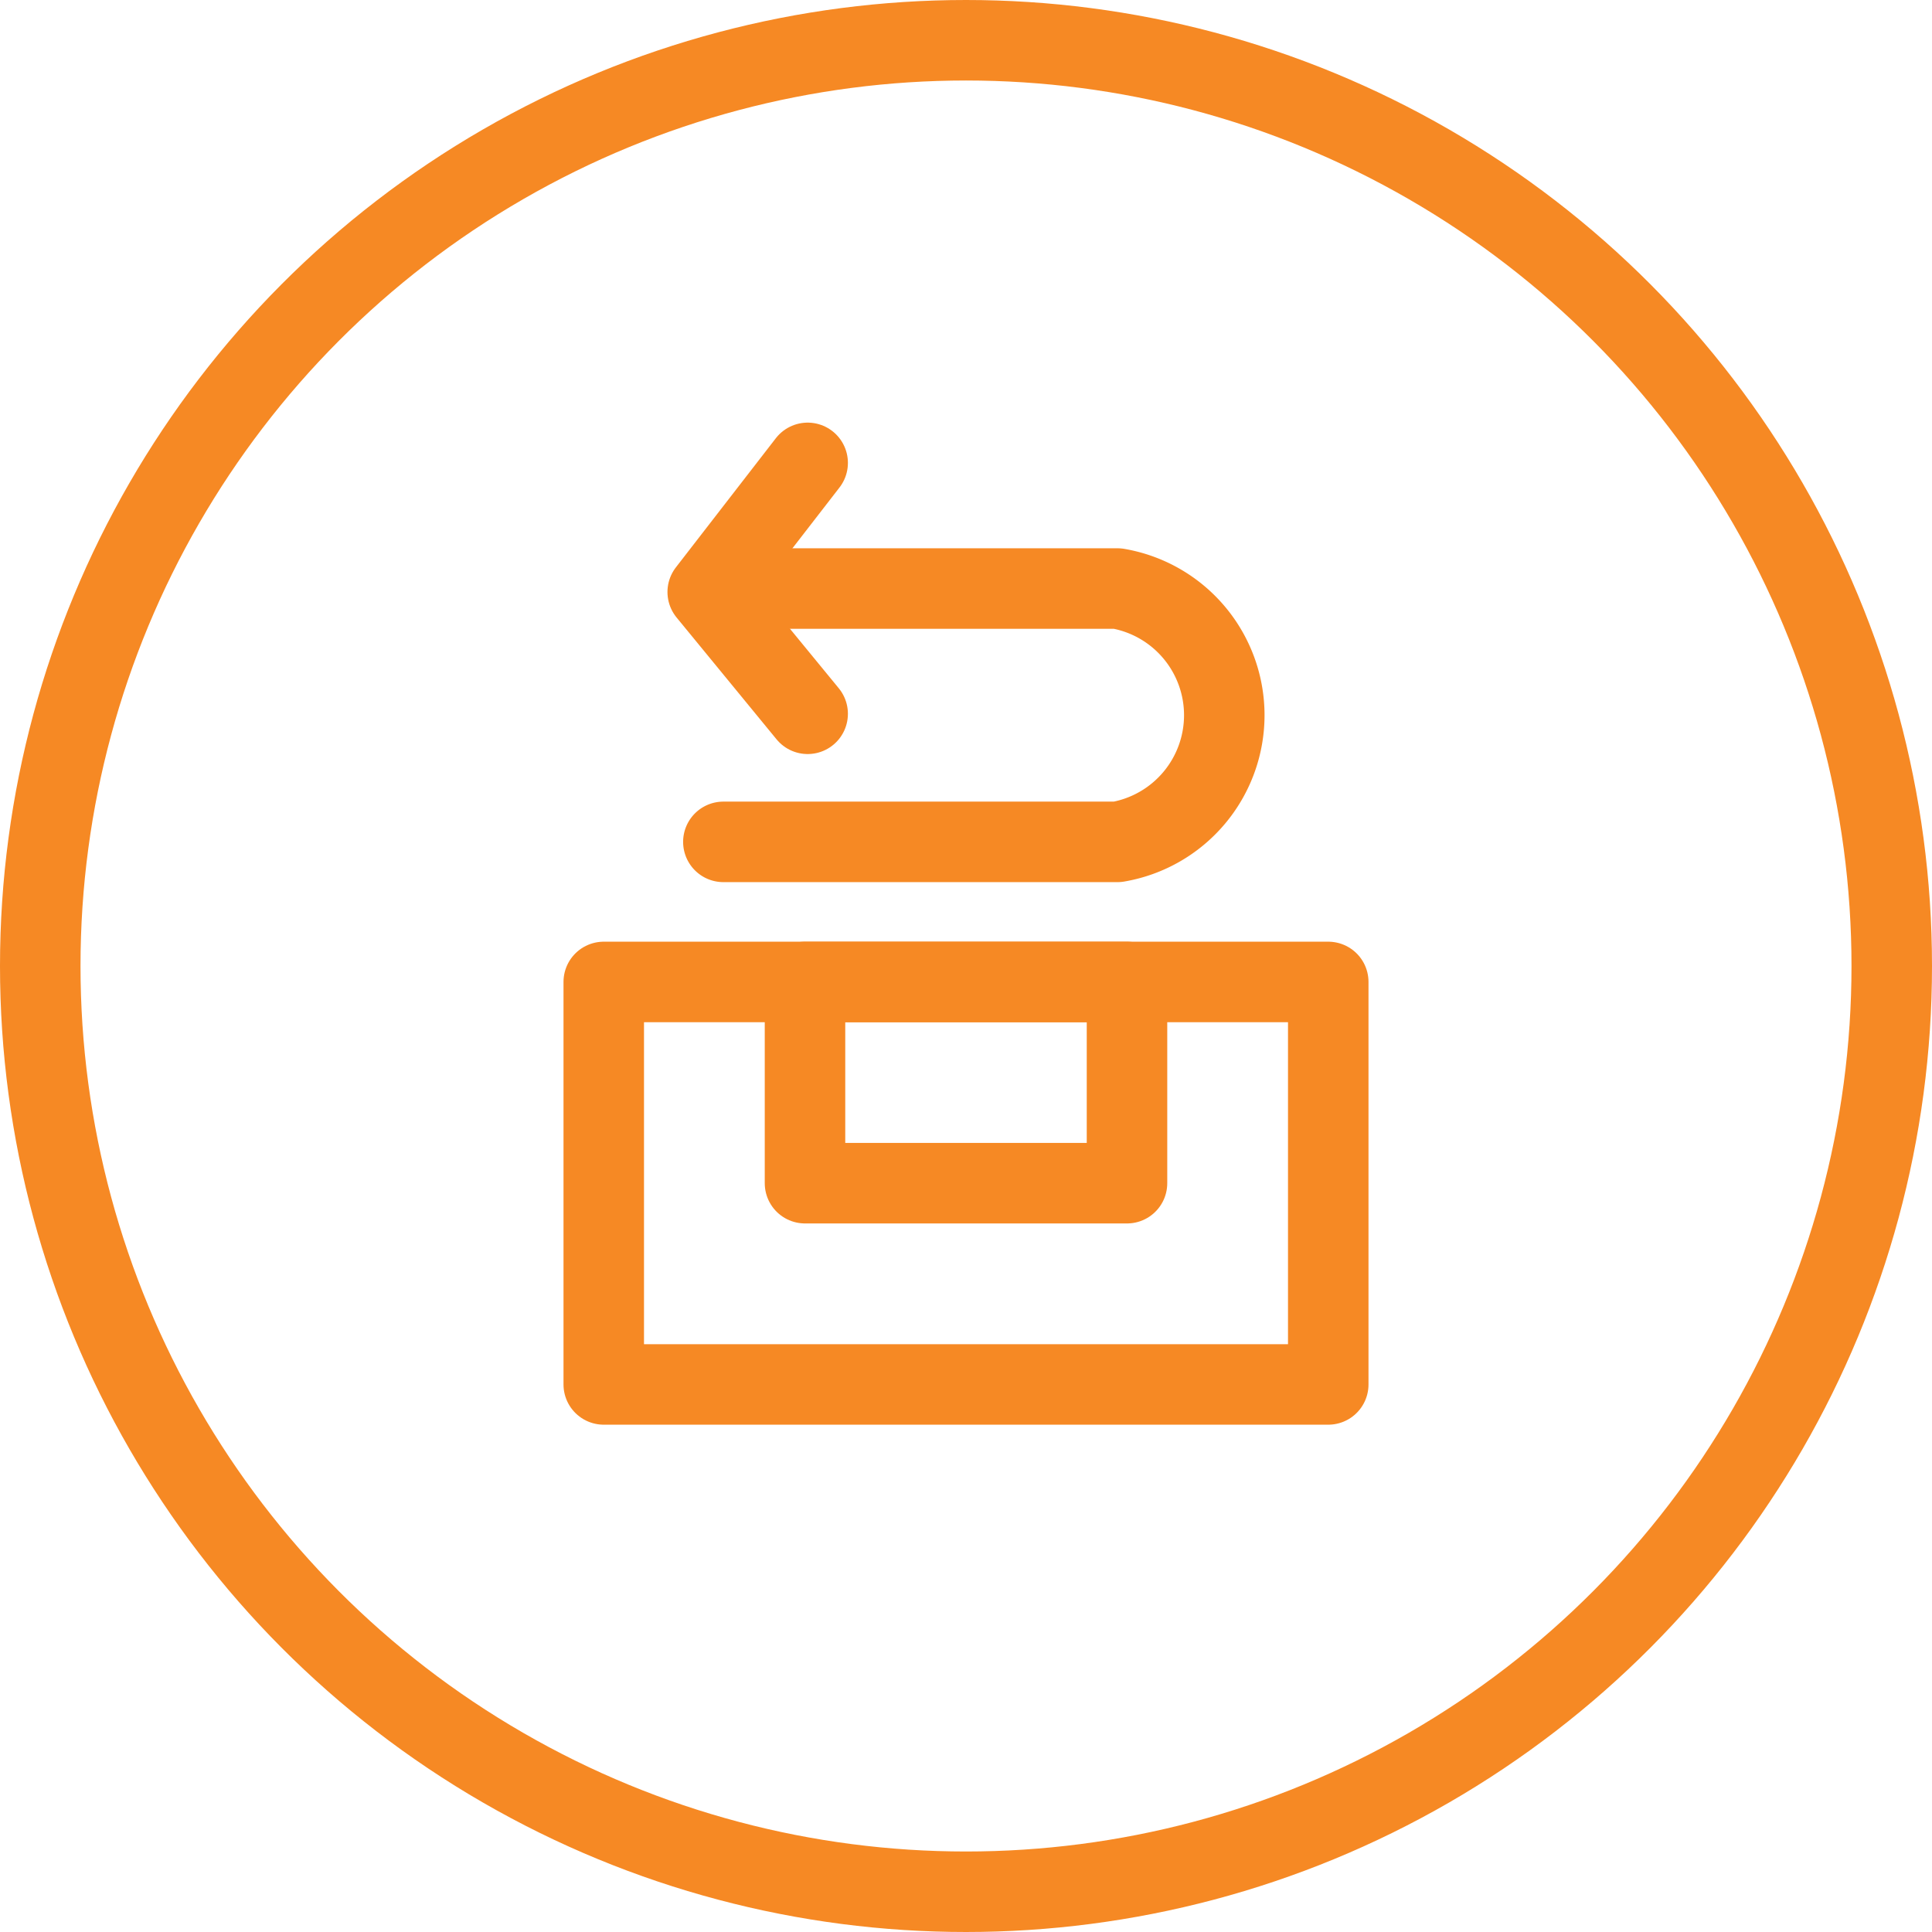 <svg xmlns="http://www.w3.org/2000/svg" width="48" height="48" viewBox="0 0 48 48">
  <g id="Raggruppa_8280" data-name="Raggruppa 8280" transform="translate(-1453 -703)">
    <g id="Ellisse_43" data-name="Ellisse 43" transform="translate(1453 703)" fill="none" stroke="#f68924" stroke-width="2">
      <circle cx="24" cy="24" r="24" stroke="none"/>
      <circle cx="24" cy="24" r="23" fill="none"/>
    </g>
    <rect id="Rettangolo_5858" data-name="Rettangolo 5858" width="18" height="10" transform="translate(1468 727.396)" fill="rgba(0,0,0,0)" stroke="#f68924" stroke-linecap="round" stroke-linejoin="round" stroke-width="2"/>
    <rect id="Rettangolo_5859" data-name="Rettangolo 5859" width="8" height="5" transform="translate(1473 727.396)" fill="rgba(0,0,0,0)" stroke="#f68924" stroke-linecap="round" stroke-linejoin="round" stroke-width="2"/>
    <g id="Raggruppa_8254" data-name="Raggruppa 8254" transform="translate(1133 -5094)">
      <path id="Tracciato_5390" data-name="Tracciato 5390" d="M14054.549,5812.9h9.792a3.193,3.193,0,0,1,0,6.294h-9.792" transform="translate(-13716.577 -1.278)" fill="none" stroke="#f68924" stroke-linecap="round" stroke-linejoin="round" stroke-width="2"/>
      <path id="Tracciato_5391" data-name="Tracciato 5391" d="M14058.181,5810.166l-2.483,3.208,2.483,3.026" transform="translate(-13718.115 -1.666)" fill="none" stroke="#f68924" stroke-linecap="round" stroke-linejoin="round" stroke-width="2"/>
    </g>
  </g>
</svg>
